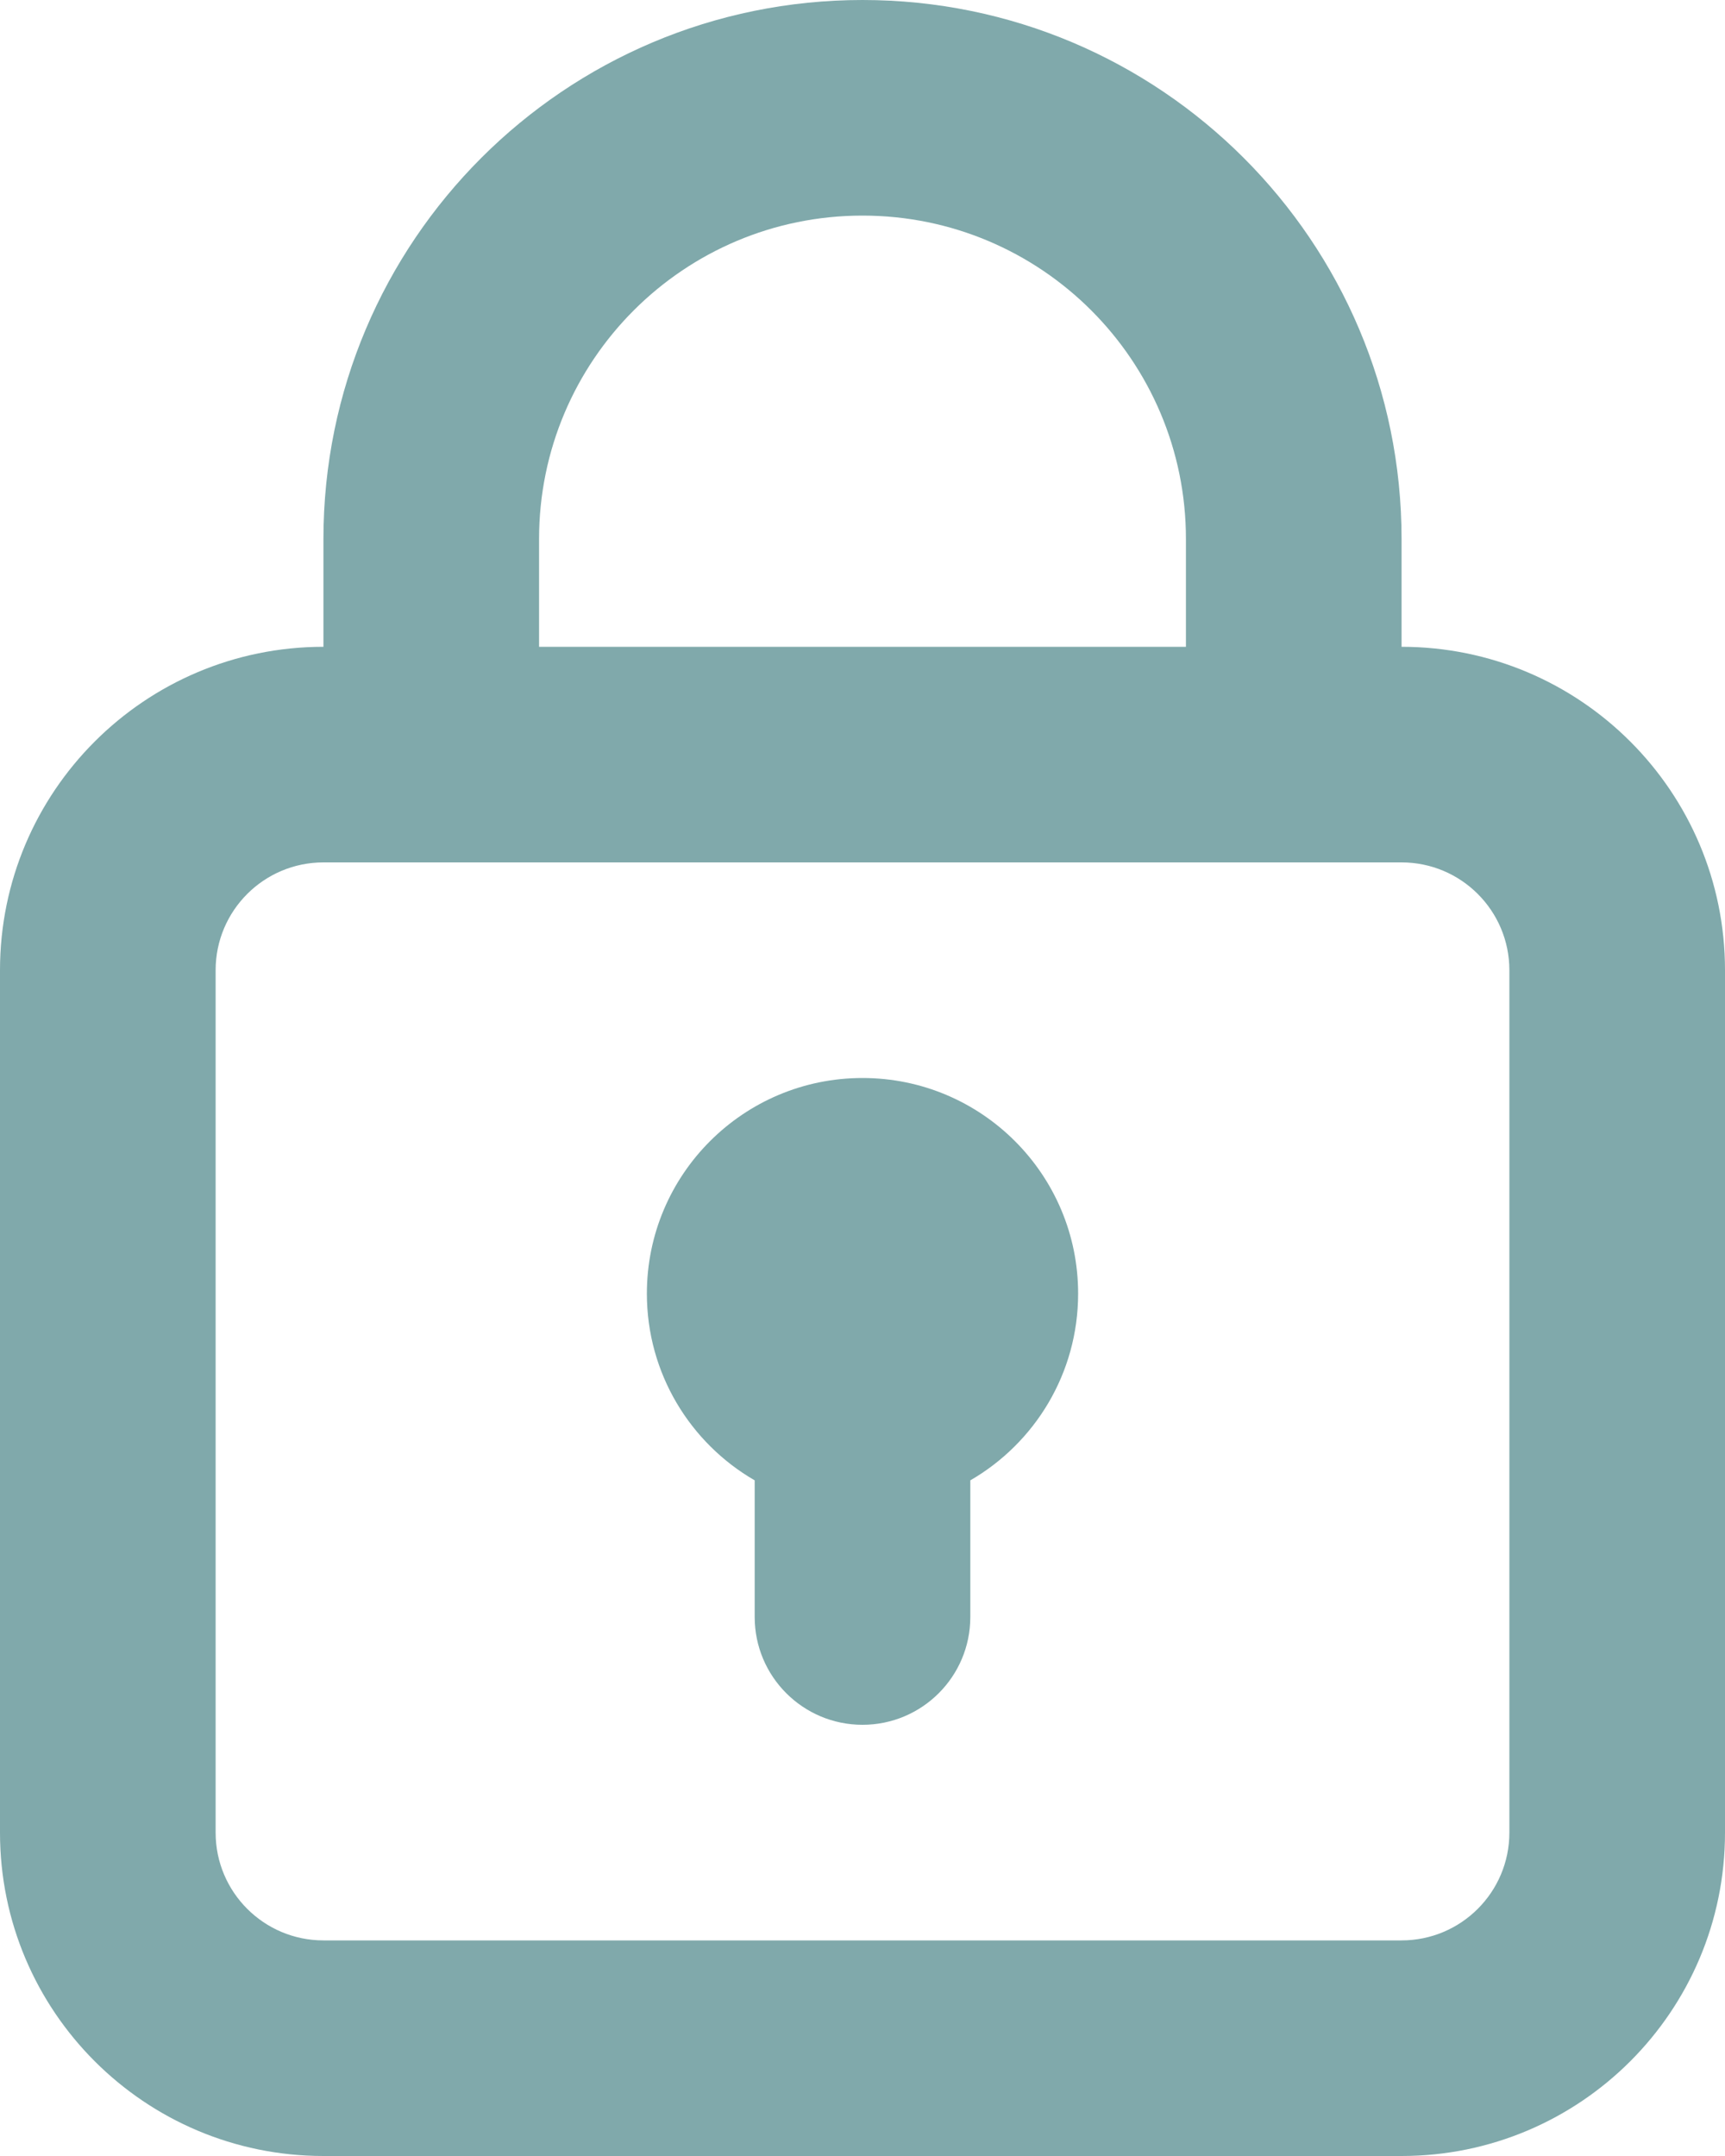 <?xml version="1.0" encoding="UTF-8"?> <svg xmlns="http://www.w3.org/2000/svg" width="64" height="80" viewBox="0 0 64 80" fill="none"> <path fill-rule="evenodd" clip-rule="evenodd" d="M32 0C43.046 0 52 8.954 52 20V24C58.627 24 64 29.373 64 36V68C64 74.627 58.627 80 52 80H12C5.373 80 0 74.627 0 68V36C0 29.373 5.373 24 12 24V20C12 8.954 20.954 0 32 0ZM8 36C8 33.791 9.791 32 12 32H52C54.209 32 56 33.791 56 36V68C56 70.209 54.209 72 52 72H12C9.791 72 8 70.209 8 68V36ZM44 20V24H20V20C20 13.373 25.373 8 32 8C38.627 8 44 13.373 44 20ZM36 54.93C38.391 53.547 40 50.961 40 48C40 43.582 36.418 40 32 40C27.582 40 24 43.582 24 48C24 50.961 25.609 53.547 28 54.93V60C28 62.209 29.791 64 32 64C34.209 64 36 62.209 36 60V54.93Z" fill="#80A9AB"></path> </svg> 